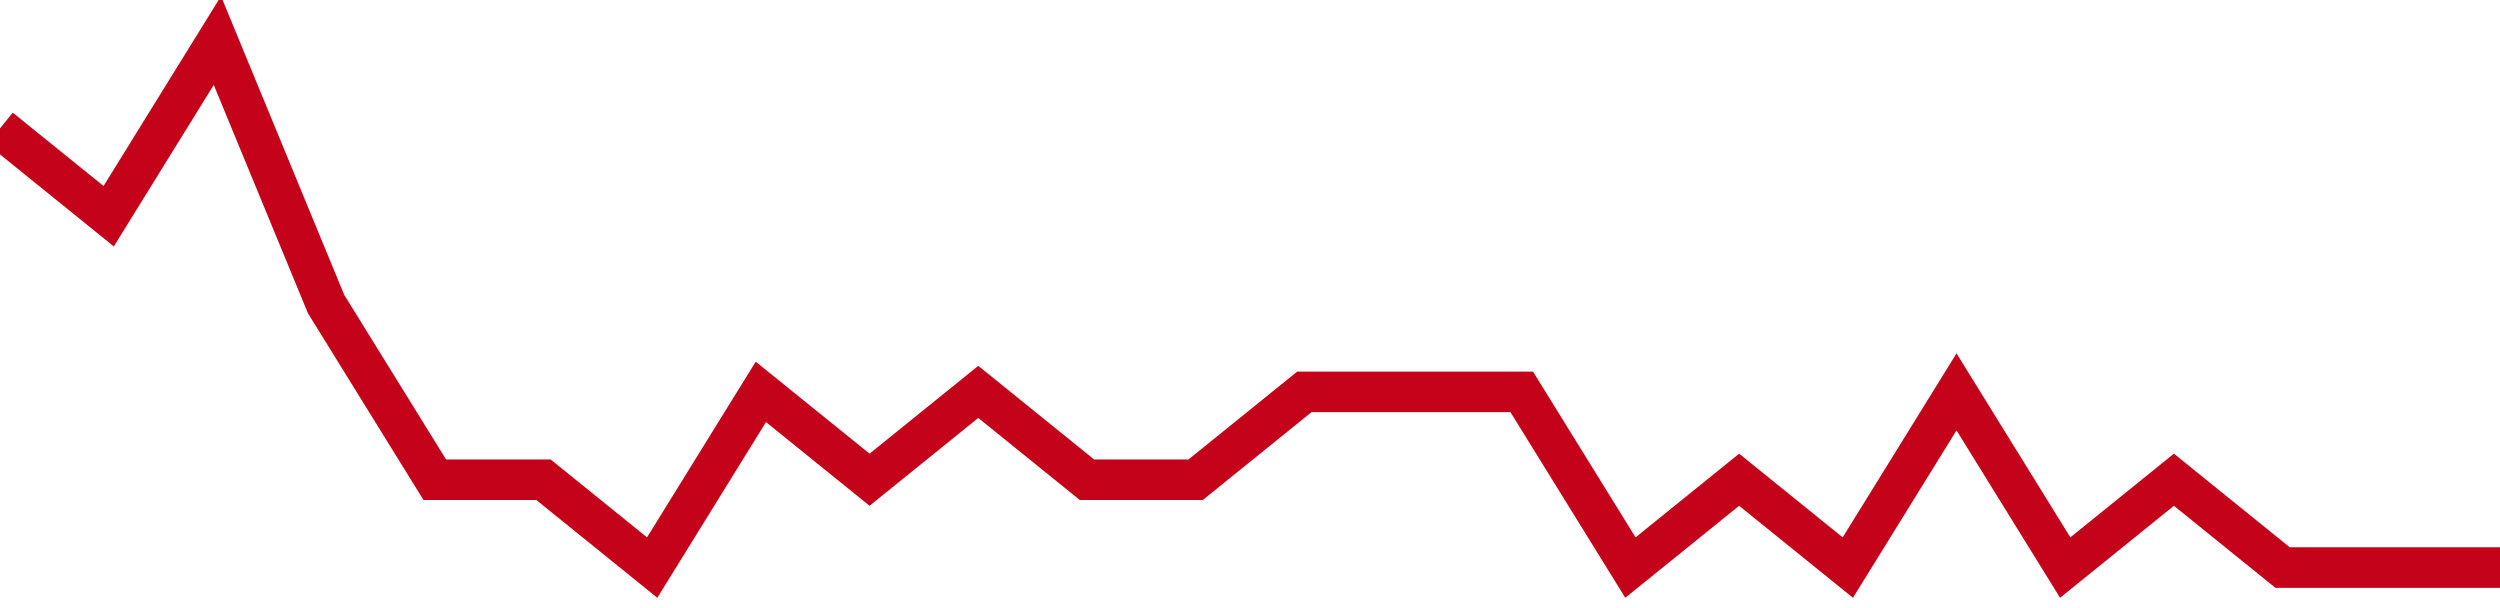 <!-- Generated with https://github.com/jxxe/sparkline/ --><svg viewBox="0 0 185 45" class="sparkline" xmlns="http://www.w3.org/2000/svg"><path class="sparkline--fill" d="M 0 9.5 L 0 9.5 L 8.043 16 L 16.087 3 L 24.13 22.5 L 32.174 35.5 L 40.217 35.5 L 48.261 42 L 56.304 29 L 64.348 35.5 L 72.391 29 L 80.435 35.5 L 88.478 35.5 L 96.522 29 L 104.565 29 L 112.609 29 L 120.652 42 L 128.696 35.5 L 136.739 42 L 144.783 29 L 152.826 42 L 160.87 35.5 L 168.913 42 L 176.957 42 L 185 42 V 45 L 0 45 Z" stroke="none" fill="none" ></path><path class="sparkline--line" d="M 0 9.5 L 0 9.5 L 8.043 16 L 16.087 3 L 24.13 22.5 L 32.174 35.5 L 40.217 35.5 L 48.261 42 L 56.304 29 L 64.348 35.5 L 72.391 29 L 80.435 35.5 L 88.478 35.5 L 96.522 29 L 104.565 29 L 112.609 29 L 120.652 42 L 128.696 35.5 L 136.739 42 L 144.783 29 L 152.826 42 L 160.87 35.5 L 168.913 42 L 176.957 42 L 185 42" fill="none" stroke-width="3" stroke="#C4021A" ></path></svg>